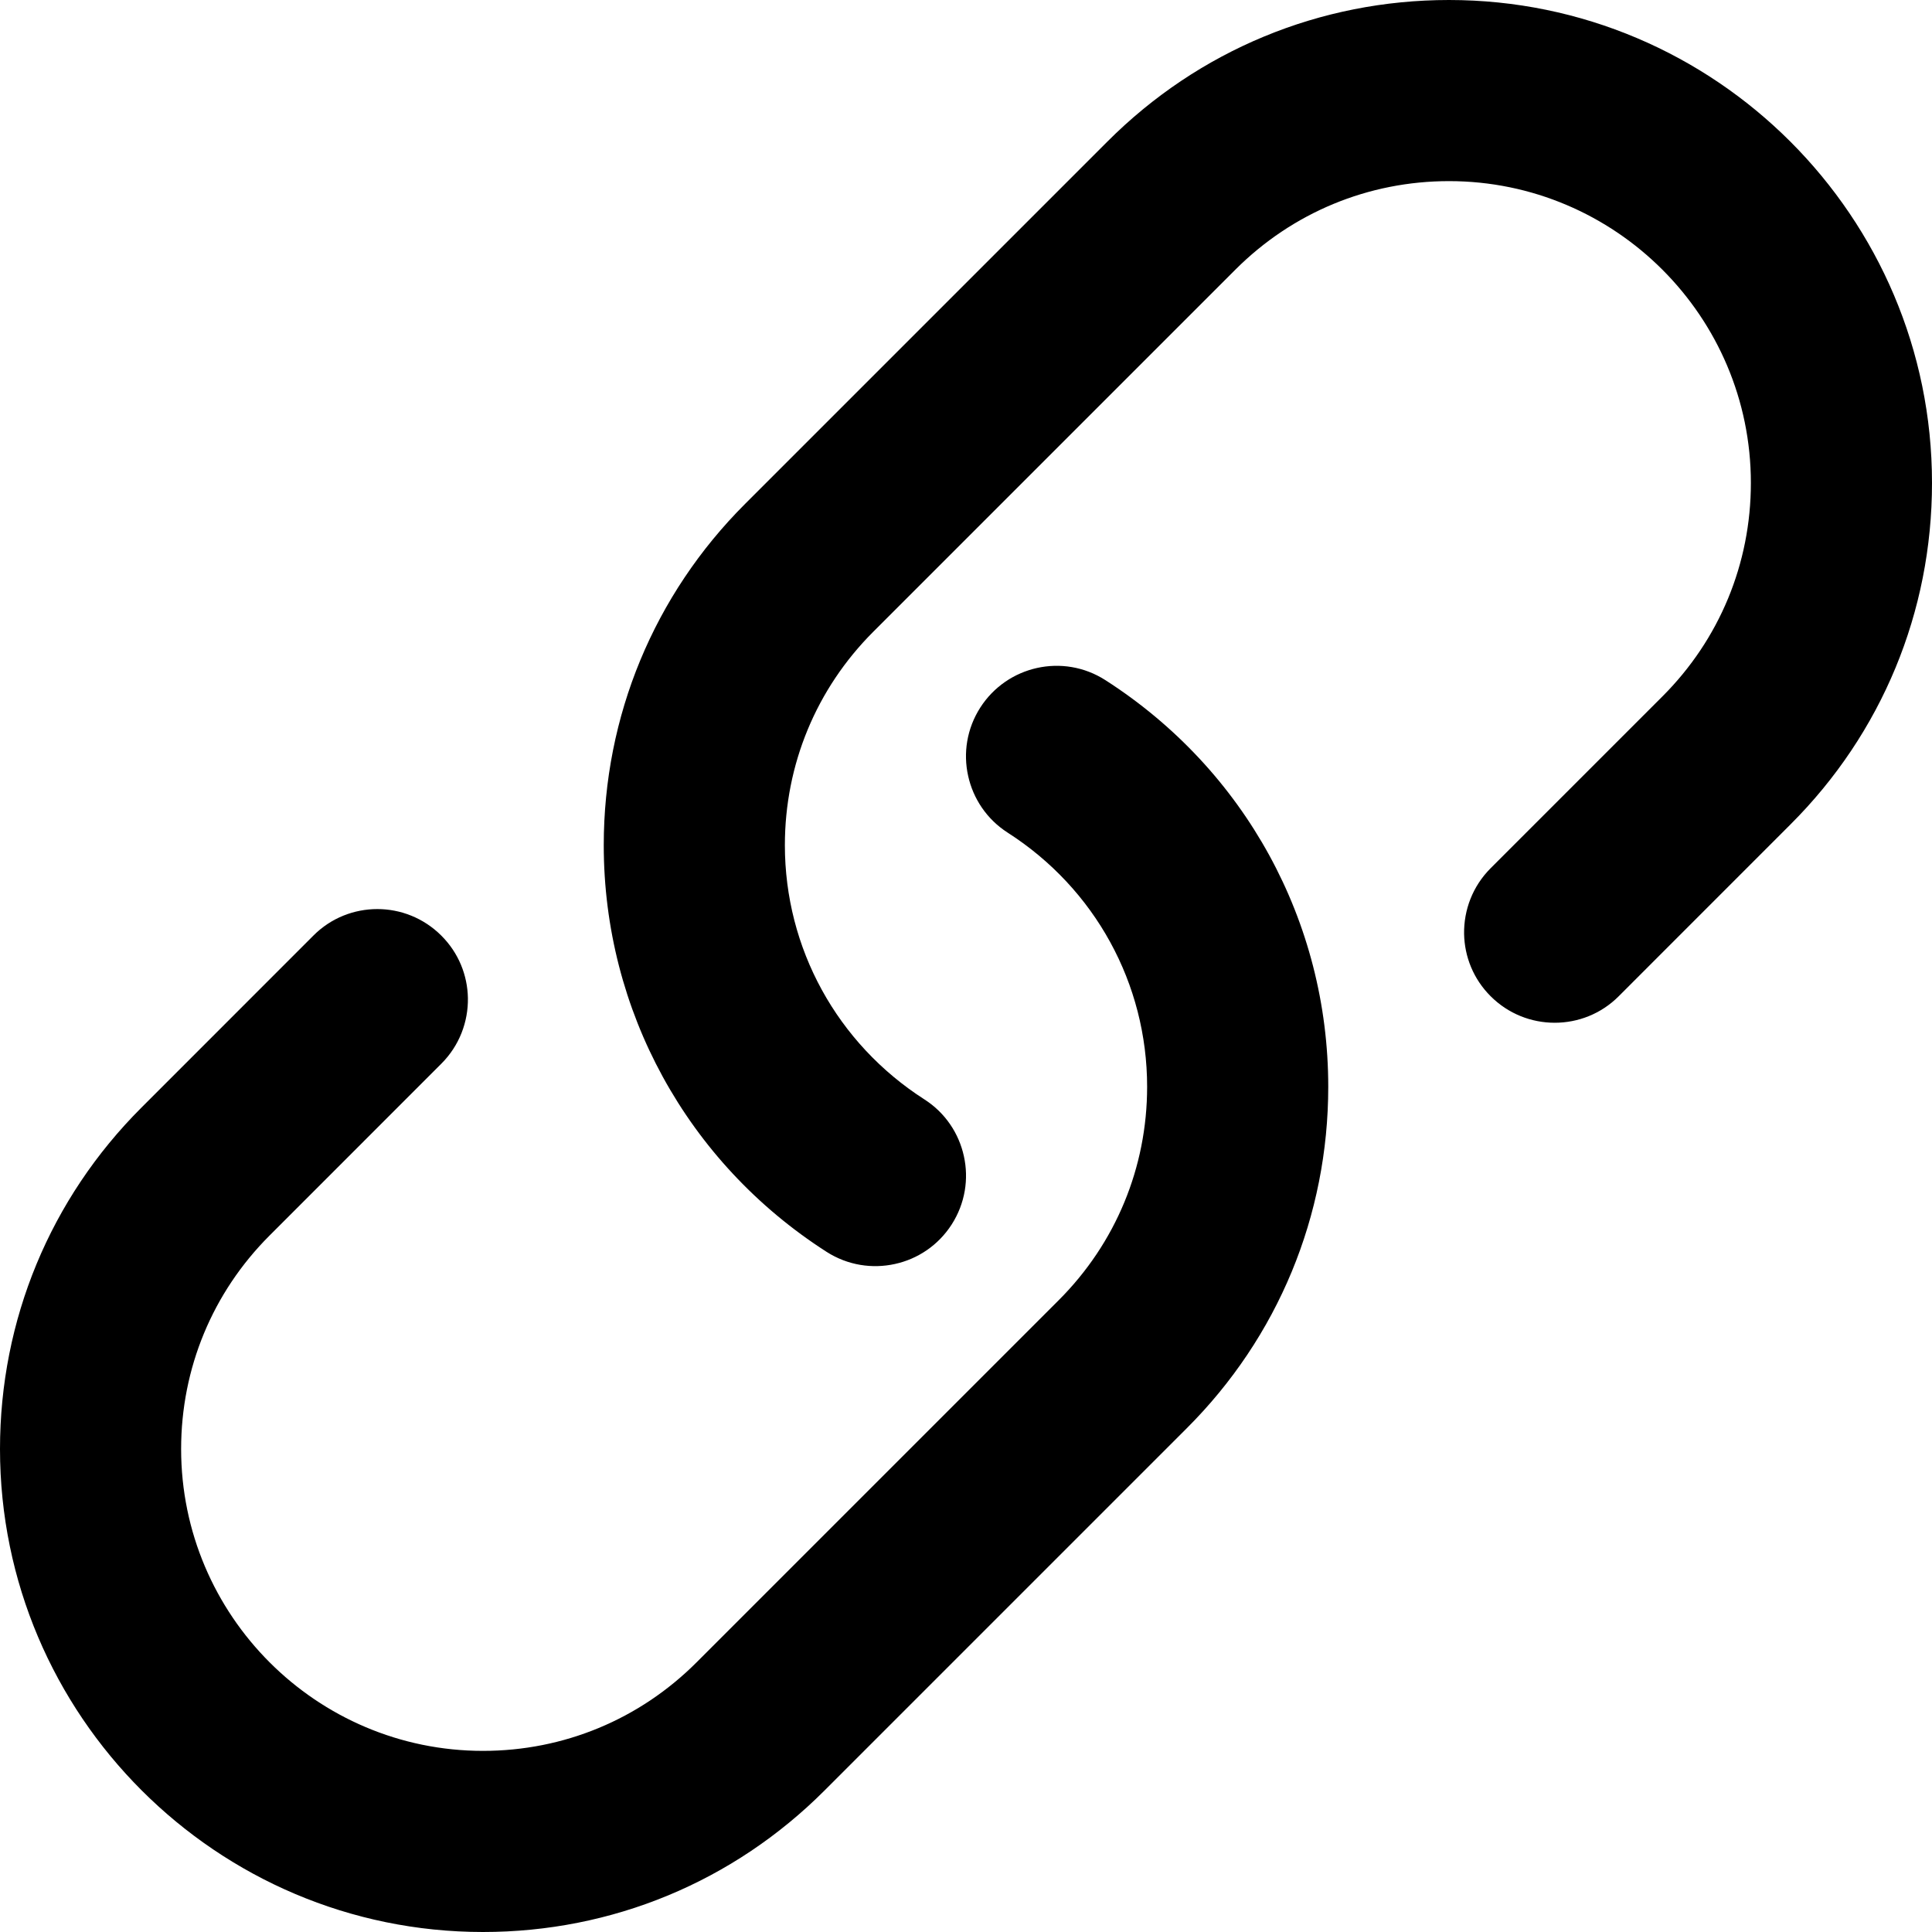 <?xml version="1.0" encoding="iso-8859-1"?>
<!-- Generator: Adobe Illustrator 18.0.0, SVG Export Plug-In . SVG Version: 6.00 Build 0)  -->
<!DOCTYPE svg PUBLIC "-//W3C//DTD SVG 1.1//EN" "http://www.w3.org/Graphics/SVG/1.1/DTD/svg11.dtd">
<svg version="1.1" id="Capa_1" xmlns="http://www.w3.org/2000/svg" xmlns:xlink="http://www.w3.org/1999/xlink" x="0px" y="0px"
	 viewBox="0 0 32 32" style="enable-background:new 0 0 32 32;" xml:space="preserve">
<g id="Link">
	<g>
		<path style="fill-rule:evenodd;clip-rule:evenodd;" d="M18.31,11.266c-0.35-0.225-0.758-0.286-1.135-0.202
			c-0.373,0.083-0.715,0.308-0.938,0.655c-0.224,0.349-0.285,0.755-0.202,1.13c0.082,0.375,0.307,0.719,0.655,0.942
			C18.137,14.718,19,16.292,19,18c0,1.336-0.52,2.591-1.464,3.535l-6,6C10.591,28.48,9.335,29,8,29c-2.757,0-5-2.243-5-5
			c0-1.336,0.52-2.591,1.464-3.535l2.846-2.847c0.3-0.3,0.446-0.695,0.44-1.088c-0.007-0.375-0.153-0.747-0.44-1.033
			c-0.293-0.293-0.677-0.44-1.06-0.44c-0.384,0-0.768,0.146-1.06,0.44l-2.846,2.847C0.832,19.854,0,21.863,0,24c0,4.411,3.589,8,8,8
			c2.137,0,4.146-0.832,5.657-2.344l6-6C21.168,22.147,22,20.137,22,18C22,15.265,20.621,12.748,18.31,11.266z M24,0
			c-2.137,0-4.146,0.832-5.657,2.344l-6,6C10.832,9.853,10,11.863,10,13.999c0,2.735,1.379,5.253,3.69,6.735
			c0.35,0.224,0.758,0.285,1.135,0.201c0.373-0.082,0.715-0.307,0.938-0.654c0.224-0.35,0.285-0.756,0.202-1.131
			c-0.082-0.375-0.307-0.719-0.655-0.941c-1.446-0.928-2.31-2.502-2.31-4.21c0-1.336,0.52-2.591,1.464-3.535l6-6
			C21.409,3.52,22.665,3,24,3c2.757,0,5,2.243,5,4.999c0,1.336-0.52,2.591-1.464,3.535l-2.846,2.846
			c-0.3,0.3-0.446,0.695-0.44,1.088c0.007,0.375,0.153,0.747,0.44,1.033c0.293,0.293,0.677,0.439,1.061,0.439
			c0.384,0,0.768-0.146,1.06-0.439l2.846-2.847C31.168,12.146,32,10.136,32,7.999C32,3.589,28.411,0,24,0z"/>
	</g>
</g>
<g>
</g>
<g>
</g>
<g>
</g>
<g>
</g>
<g>
</g>
<g>
</g>
<g>
</g>
<g>
</g>
<g>
</g>
<g>
</g>
<g>
</g>
<g>
</g>
<g>
</g>
<g>
</g>
<g>
</g>
</svg>
